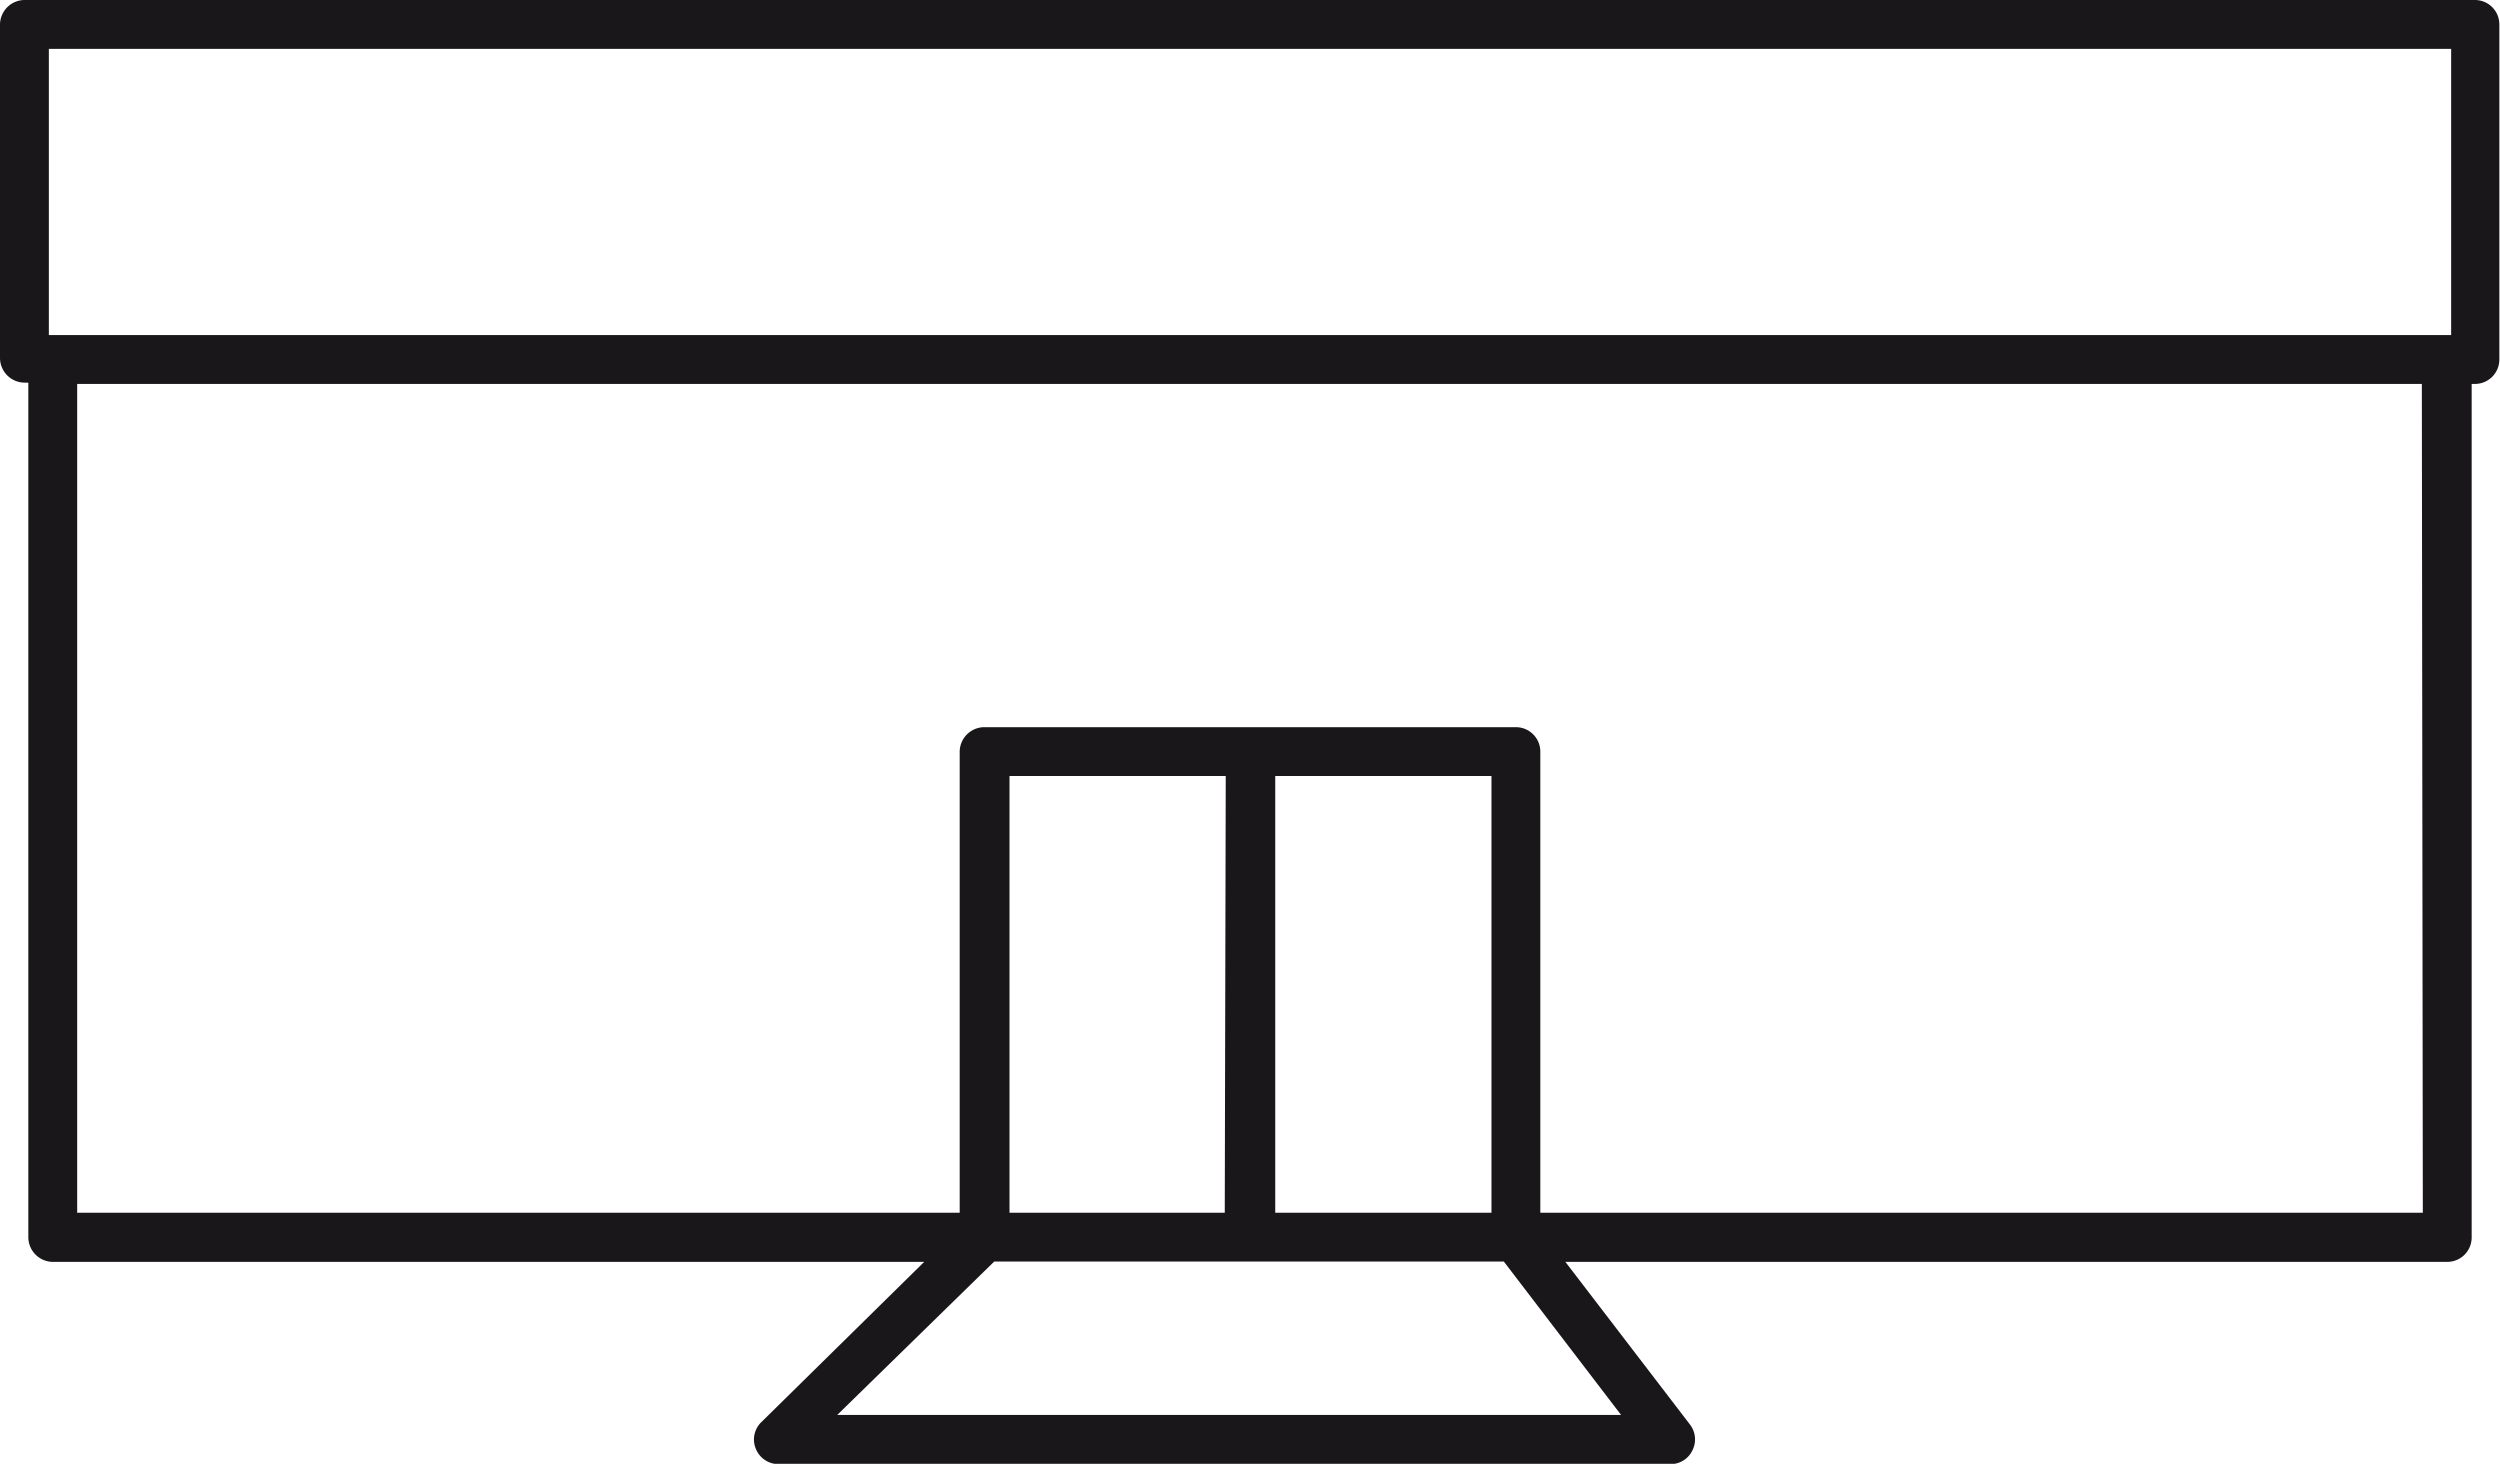 <?xml version="1.0" encoding="UTF-8"?> <svg xmlns="http://www.w3.org/2000/svg" viewBox="0 0 76.77 44.95"><defs><style>.cls-1{fill:#1a171b;}</style></defs><g id="Calque_2" data-name="Calque 2"><g id="vectorisé"><path class="cls-1" d="M76,0H.75A.76.76,0,0,0,0,.75V11a.76.76,0,0,0,.75.75H.87V38a.76.76,0,0,0,.75.75H28.38l-5,4.92a.74.74,0,0,0-.17.82.75.75,0,0,0,.69.47H51.3a.74.74,0,0,0,.67-.42.75.75,0,0,0-.07-.79l-3.83-5H75.15A.75.75,0,0,0,75.9,38V11.79H76a.75.75,0,0,0,.75-.75V.75A.75.75,0,0,0,76,0ZM1.5,1.5H75.27v8.79H1.5ZM45.8,37.24H39.16V23.83H45.8Zm-8.19,0H31V23.83h6.64Zm-11.9,6.21,4.82-4.71H46.18l3.6,4.71ZM74.4,37.24H47.3V23.08a.75.75,0,0,0-.75-.75H30.22a.76.76,0,0,0-.75.75V37.24H2.37V11.79h72Z"></path></g></g></svg> 
